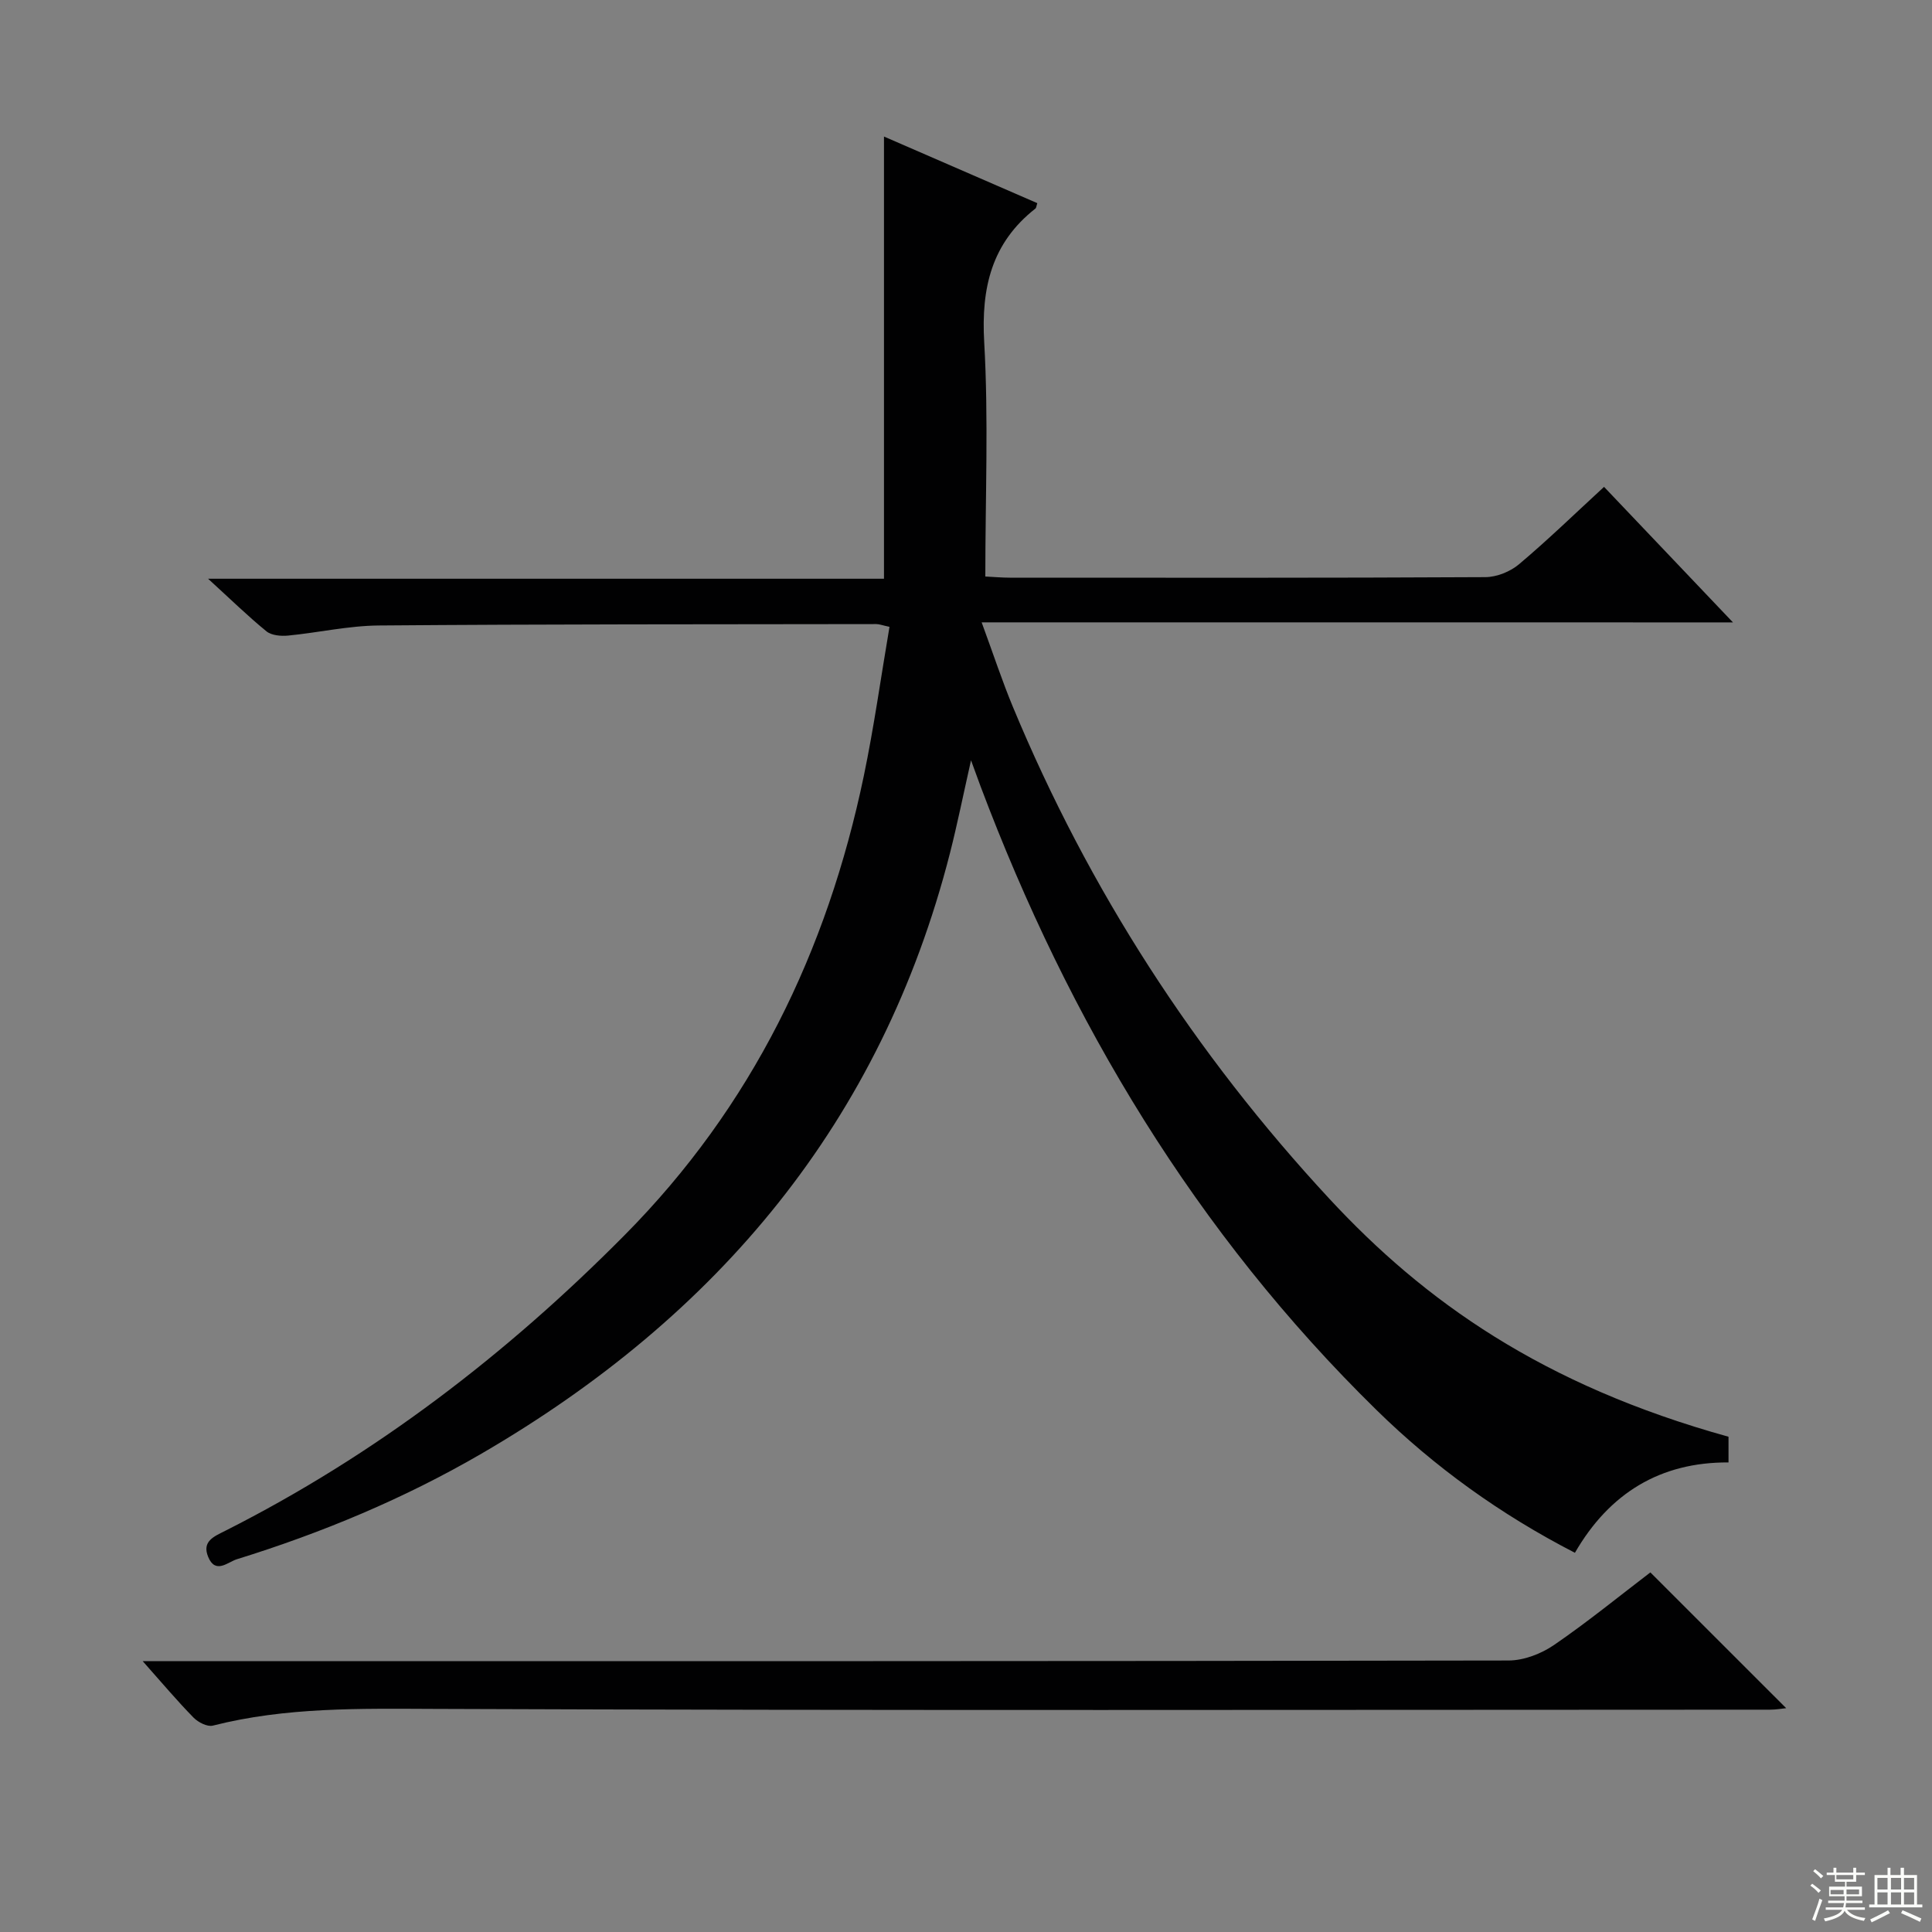 <svg enable-background="new 0 0 400 400" viewBox="0 0 400 400" xmlns="http://www.w3.org/2000/svg"><rect x="0" y="0" width="400" height="400" fill="#808080" stroke="none"/><path d="m203.24 128.85c2.45 6.67 4.25 12.16 6.46 17.48 15.74 37.89 37.72 71.88 65.56 101.89 19.6 21.13 44.02 38.54 82.61 49.24v5.32c-14.07-.08-24.65 6.32-31.8 18.71-15.47-7.97-29.05-17.77-41.09-29.57-37.39-36.64-63.63-80.41-81.98-129.16-.52-1.38-1.01-2.76-1.96-5.35-1.62 7.19-2.84 13.26-4.37 19.26-14.21 55.56-48.05 95.83-96.98 124.29-16.01 9.31-33 16.39-50.67 21.87-1.82.56-4.4 3.16-5.91-.47-1.37-3.27 1.22-4.25 3.5-5.41 31.06-15.68 58.26-36.55 82.7-61.22 26.37-26.61 41.95-58.76 49.53-95.07 2.12-10.18 3.55-20.5 5.32-30.88-1.47-.31-2.1-.57-2.73-.57-34.33.05-68.66.01-102.99.29-6.27.05-12.52 1.48-18.79 2.09-1.47.14-3.42-.02-4.47-.87-3.84-3.13-7.4-6.61-12.1-10.9h139.94c0-30.98 0-61.19 0-91.55 10.27 4.46 21.01 9.13 31.74 13.79-.19.56-.19.96-.39 1.12-9.06 7.12-11.25 16.39-10.6 27.67.91 15.94.23 31.96.23 48.51 1.83.09 3.43.24 5.02.24 32.83.01 65.66.07 98.5-.11 2.36-.01 5.17-1.14 6.99-2.68 5.95-5.01 11.55-10.45 17.59-16.01 8.82 9.27 17.39 18.28 26.69 28.06-51.98-.01-103.11-.01-155.55-.01z" fill="#010102"/><path d="m29.55 343.93h6.87c91.97 0 183.95.03 275.92-.14 3.16-.01 6.75-1.39 9.4-3.21 6.98-4.78 13.56-10.16 19.95-15.03 9.49 9.49 18.75 18.74 28.12 28.11-.9.09-2.11.31-3.33.31-92.14.02-184.28.2-276.42-.16-15.51-.06-30.84-.39-45.99 3.46-1.14.29-3.04-.68-3.99-1.65-3.37-3.43-6.48-7.13-10.53-11.69z" fill="#010102"/><g fill="#fbfcfa"><path d="m374.8 390.4.4-.4c.7.5 1.3 1 1.8 1.4l-.5.5c-.5-.6-1.1-1.1-1.7-1.5zm1 7.3-.6-.3c.5-1.4 1.1-2.8 1.5-4.3.2.1.4.2.6.3-.5 1.3-1 2.8-1.5 4.3zm-.4-10.3.4-.4c.4.3 1 .8 1.7 1.4l-.5.5c-.4-.5-1-1-1.6-1.5zm2.5.3h1.7v-1h.6v1h3.5v-1h.6v1h1.8v.5h-1.8v1.4h-2v1h3.2v2h-3.2v.9h3.3v.5h-3.4c0 .3-.1.6-.1.9h4v.5h-3.7c.7.9 1.9 1.5 3.8 1.7-.1.2-.2.4-.3.6-2.1-.4-3.5-1.1-4-2.1-.4 1-1.8 1.7-4 2.2-.1-.2-.2-.4-.3-.6 2.1-.4 3.4-1 3.8-1.8h-3.4v-.5h3.6c.1-.3.1-.6.2-.9h-3.3v-.5h3.4c0-.3 0-.6 0-.9h-3.2v-2h3.3v-1h-2.1v-1.4h-1.7v-.5zm1.1 3.5v1h2.7c0-.3 0-.4 0-.4 0-.1 0-.2 0-.2 0-.1 0-.2 0-.3h-2.7zm1.2-3v.9h3.5v-.9zm4.7 3h-2.6v.6.4h2.6z"/><path d="m393.6 386.7h.6v1.5h2.7v6.1h1.1v.6h-11v-.6h1.1v-6.1h2.7v-1.5h.6v1.5h2.1v-1.5zm-2.7 8.8.4.6c-1.2.6-2.5 1.3-3.8 1.9-.1-.2-.2-.4-.3-.6 1.2-.6 2.5-1.2 3.7-1.9zm-2.2-6.7v2.4h2.1v-2.4zm0 3v2.5h2.1v-2.5zm2.8-3v2.4h2.1v-2.4zm0 3v2.5h2.1v-2.5zm6 6.1c-1.4-.7-2.7-1.3-3.9-1.8l.3-.6c1.5.6 2.7 1.2 3.9 1.7zm-1.2-9.1h-2.1v2.4h2.1zm-2.1 3v2.5h2.1v-2.5z"/></g></svg>